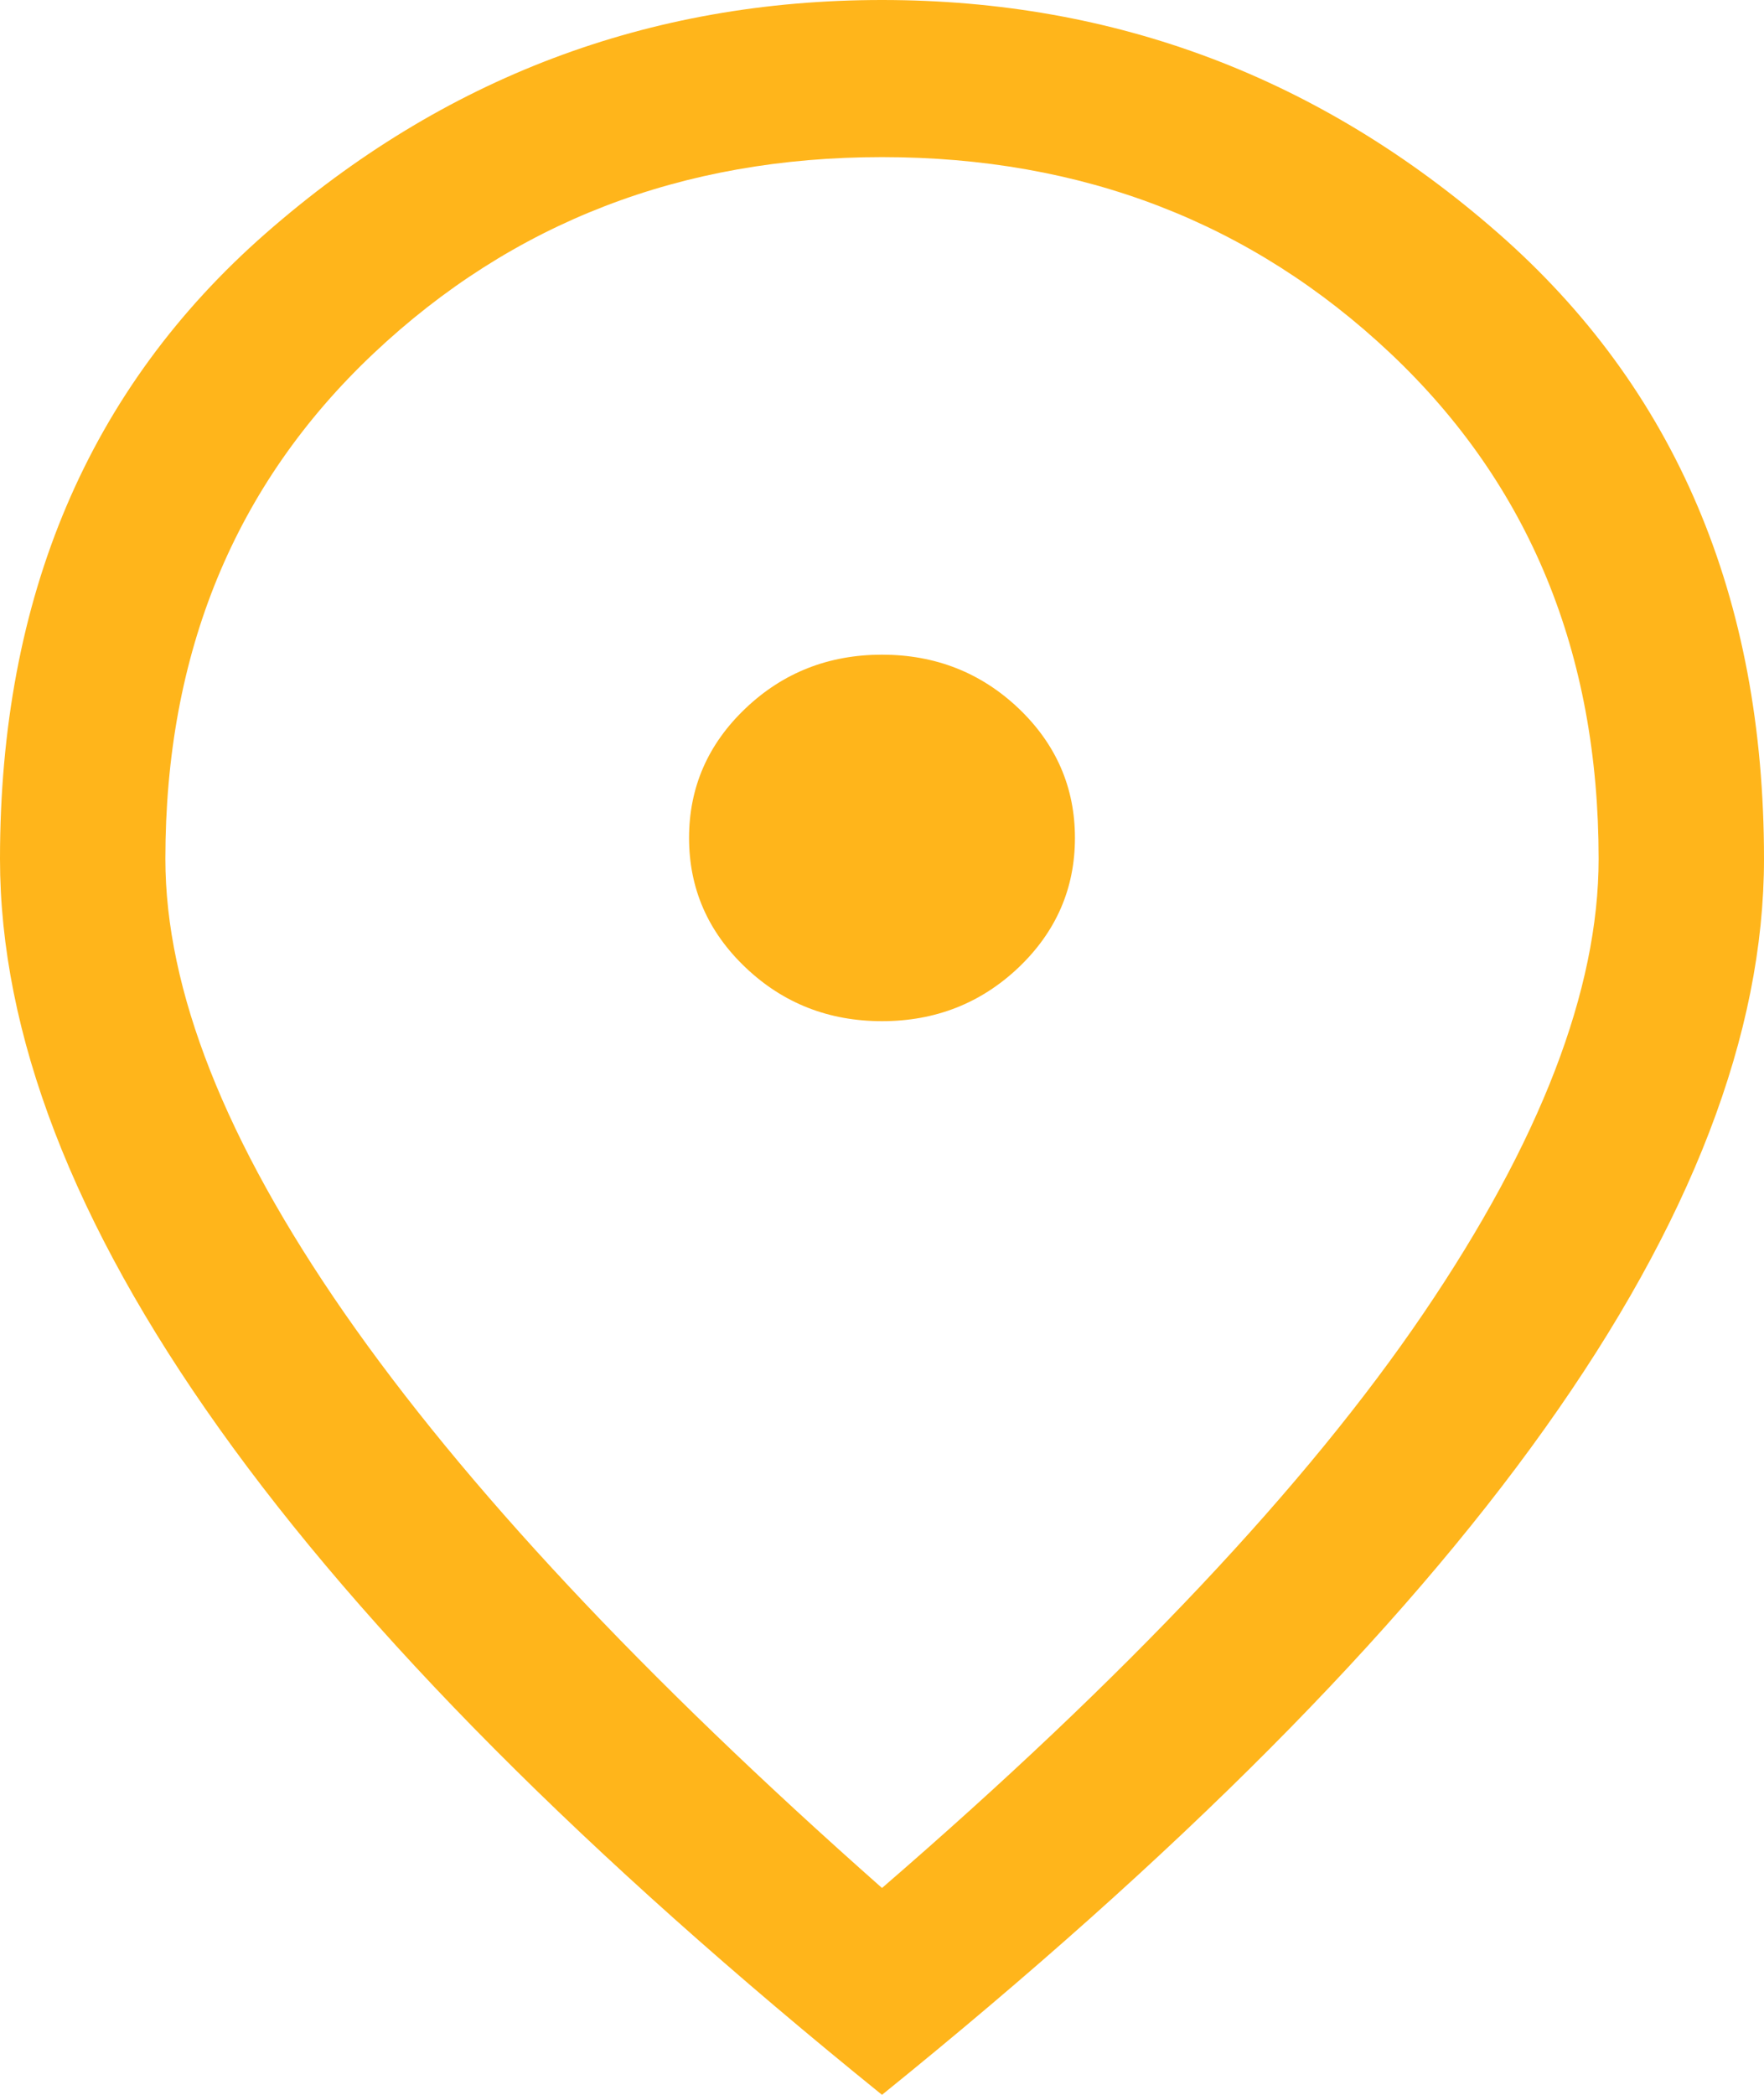 <?xml version="1.0" encoding="UTF-8"?> <svg xmlns="http://www.w3.org/2000/svg" width="16" height="19" viewBox="0 0 16 19" fill="none"> <path d="M8 9.262C8.483 9.262 8.896 9.1 9.238 8.776C9.579 8.451 9.75 8.059 9.75 7.6C9.75 7.141 9.579 6.749 9.238 6.424C8.896 6.1 8.483 5.938 8 5.938C7.517 5.938 7.104 6.1 6.763 6.424C6.421 6.749 6.25 7.141 6.25 7.6C6.25 8.059 6.421 8.451 6.763 8.776C7.104 9.1 7.517 9.262 8 9.262ZM8 17.124C10.217 15.208 11.854 13.47 12.912 11.911C13.971 10.351 14.5 8.977 14.5 7.79C14.5 5.922 13.871 4.394 12.613 3.206C11.354 2.019 9.817 1.425 8 1.425C6.183 1.425 4.646 2.019 3.388 3.206C2.129 4.394 1.5 5.922 1.5 7.79C1.5 8.977 2.042 10.351 3.125 11.911C4.208 13.47 5.833 15.208 8 17.124ZM8 19C5.317 16.831 3.312 14.816 1.988 12.956C0.662 11.095 0 9.373 0 7.79C0 5.415 0.804 3.523 2.413 2.114C4.021 0.705 5.883 0 8 0C10.117 0 11.979 0.705 13.588 2.114C15.196 3.523 16 5.415 16 7.79C16 9.373 15.338 11.095 14.012 12.956C12.688 14.816 10.683 16.831 8 19Z" fill="#FFB51B"></path> </svg> 